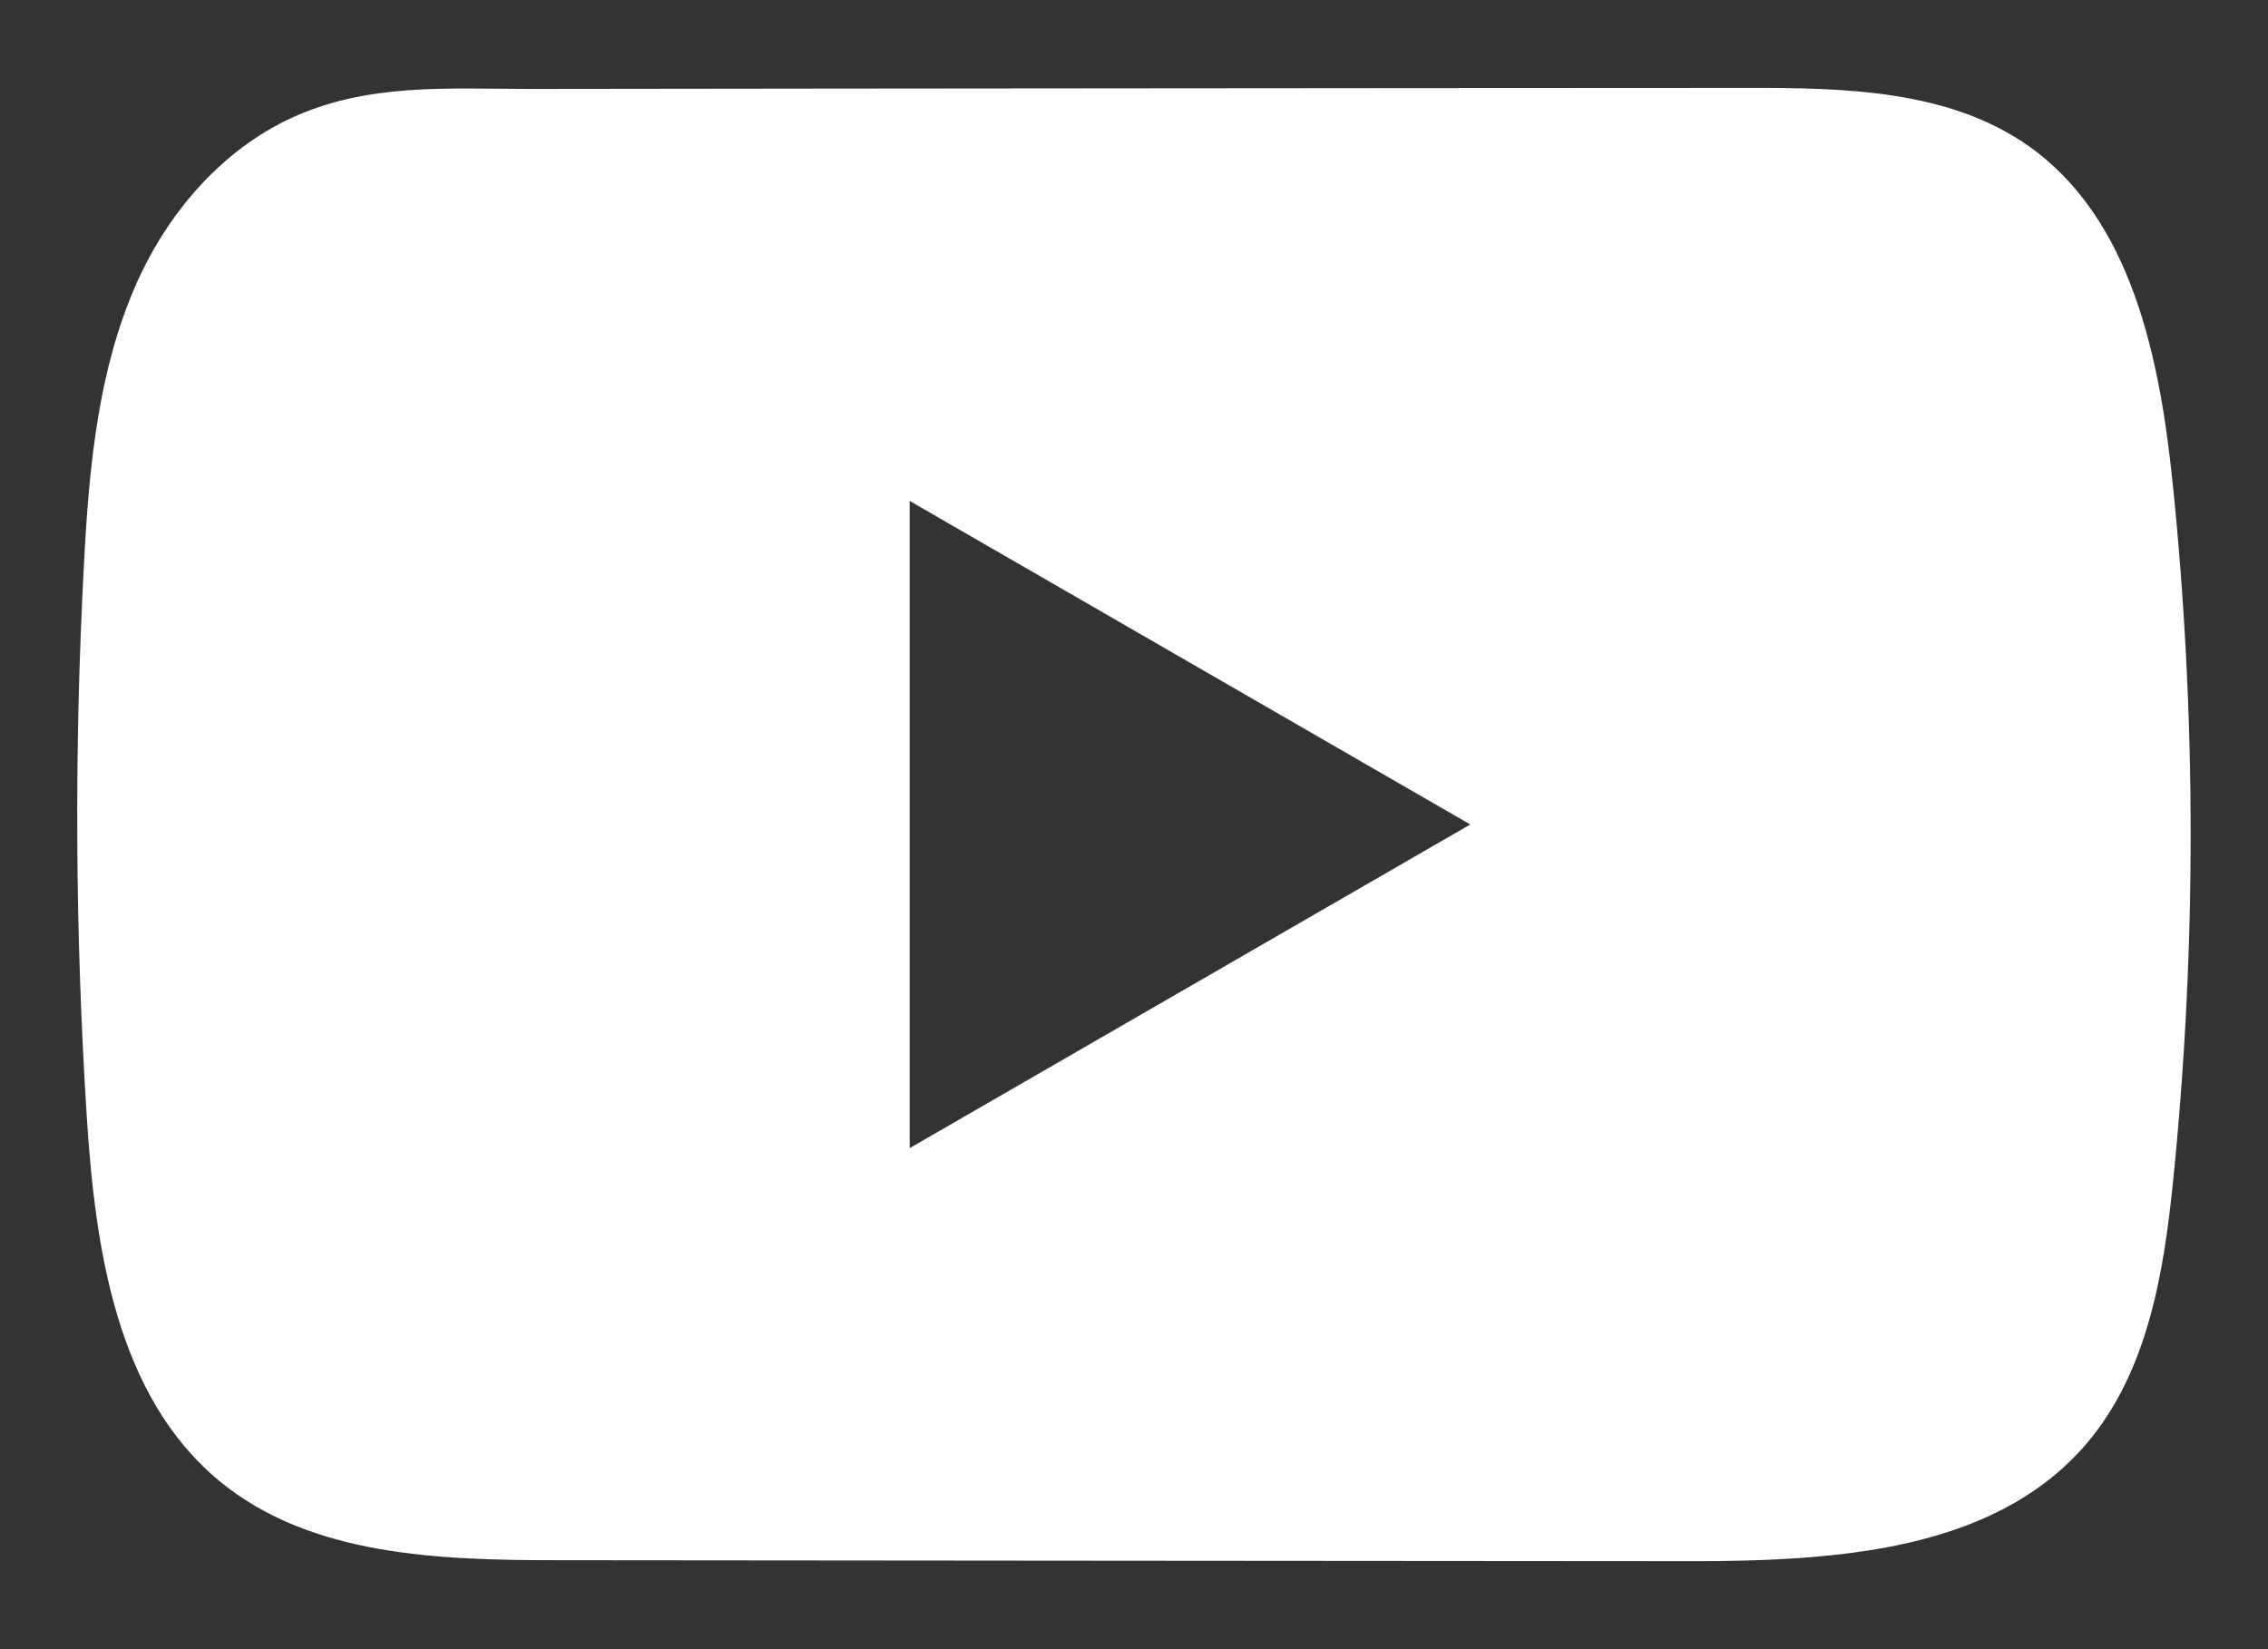 <?xml version="1.0" encoding="UTF-8"?>
<svg xmlns="http://www.w3.org/2000/svg" width="22" height="16" viewBox="0 0 22 16" fill="none">
  <rect x="0" y="0" width="22" height="16" fill="#333333" stroke="none"/>
  <path d="M21.075 4.684C20.949 3.469 20.678 2.125 19.681 1.419C18.908 0.872 17.893 0.851 16.945 0.853C14.942 0.853 12.937 0.856 10.934 0.857C9.007 0.859 7.08 0.86 5.152 0.863C4.347 0.863 3.565 0.801 2.817 1.149C2.175 1.448 1.673 2.017 1.37 2.65C0.951 3.531 0.863 4.528 0.813 5.502C0.719 7.275 0.729 9.052 0.841 10.824C0.923 12.117 1.131 13.546 2.13 14.37C3.016 15.1 4.266 15.136 5.416 15.137C9.063 15.14 12.711 15.144 16.36 15.146C16.827 15.147 17.315 15.138 17.792 15.086C18.73 14.985 19.623 14.716 20.226 14.022C20.834 13.321 20.991 12.346 21.083 11.423C21.308 9.184 21.305 6.923 21.075 4.684ZM8.824 11.139V4.86L14.262 7.999L8.824 11.139Z" fill="white"></path>
</svg>

